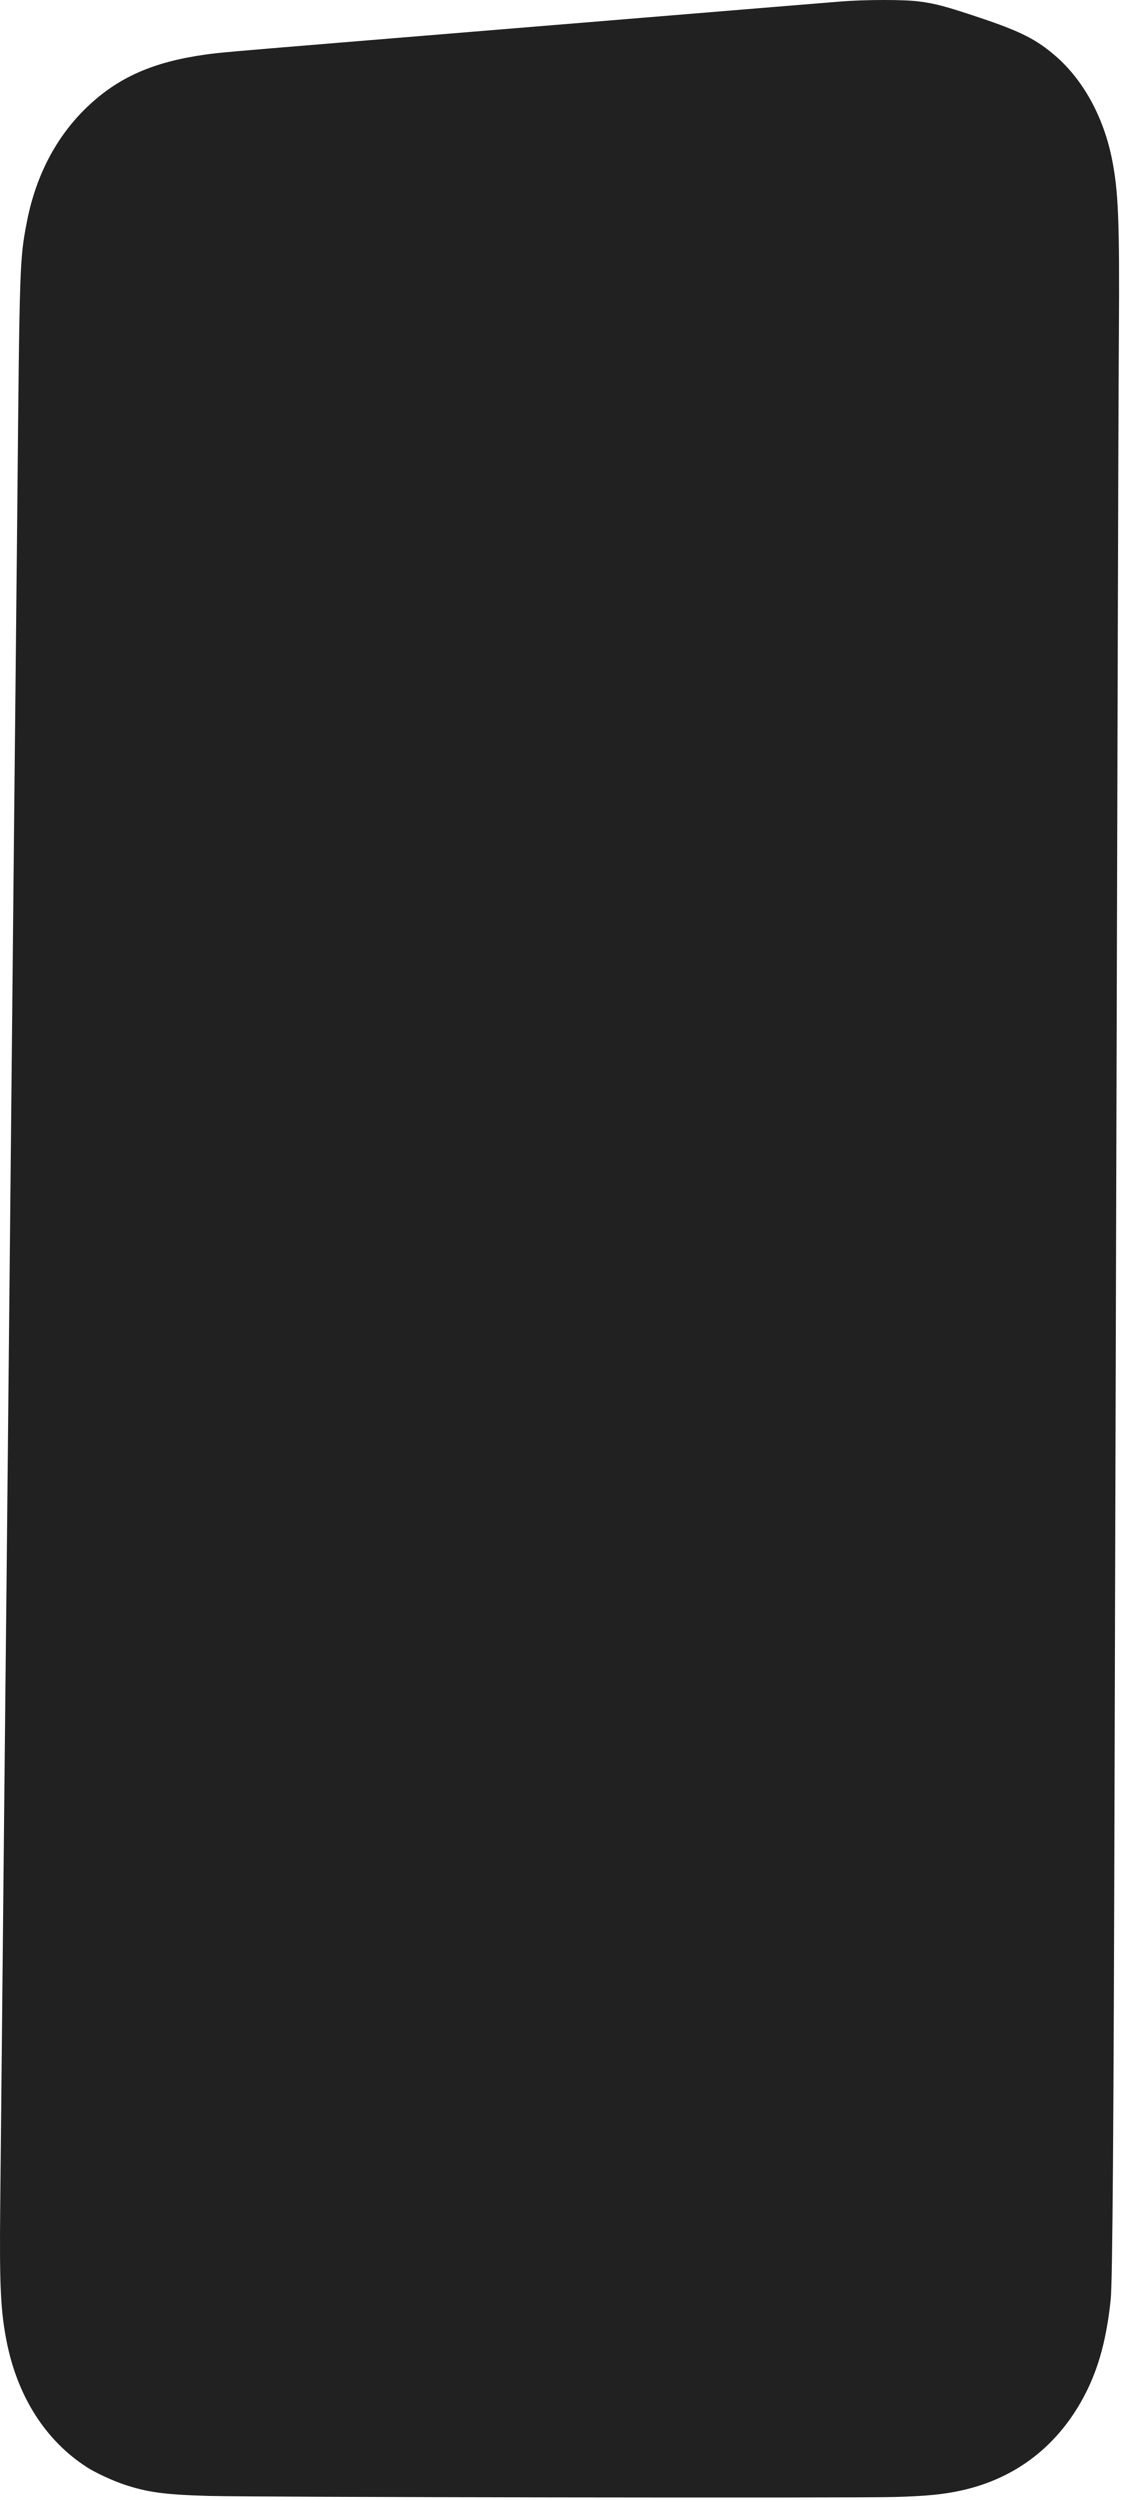 <?xml version="1.0" encoding="utf-8"?>
<svg xmlns="http://www.w3.org/2000/svg" fill="none" height="100%" overflow="visible" preserveAspectRatio="none" style="display: block;" viewBox="0 0 156 347" width="100%">
<path clip-rule="evenodd" d="M116.755 0.211C115.416 0.318 111.163 0.666 107.304 0.983C88.527 2.529 86.5 2.696 75.942 3.559C70.915 3.97 60.83 4.798 55.893 5.204C53.531 5.398 49.245 5.751 46.37 5.987C32.385 7.136 30.409 7.311 28.581 7.567C21.255 8.593 16.395 10.743 12.091 14.864C7.799 18.972 4.954 24.417 3.714 30.893C2.735 36.009 2.718 36.534 2.407 70.104C2.333 78.093 2.237 87.721 2.193 91.499C2.149 95.277 2.05 104.84 1.974 112.75C1.897 120.661 1.769 133.54 1.689 141.372C1.61 149.203 1.45 165.238 1.333 177.006C0.883 222.467 0.836 227.086 0.759 233.819C0.715 237.636 0.617 247.329 0.539 255.357C0.395 270.369 0.194 290.491 0.031 306.232C-0.084 317.36 0.093 320.942 0.968 325.231C2.507 332.78 6.399 338.812 12.088 342.467C13.275 343.228 15.668 344.337 17.286 344.874C20.524 345.947 22.882 346.263 28.971 346.441C35.22 346.621 118.783 346.754 124.273 346.591C128.695 346.461 130.955 346.243 133.433 345.71C141.189 344.041 147.217 339.324 150.873 332.063C152.671 328.492 153.734 324.494 154.289 319.207C154.55 316.729 154.703 295.59 154.838 243.408C154.888 224.241 154.988 188.791 155.061 164.627C155.134 140.463 155.229 106.686 155.272 89.567C155.315 72.448 155.385 52.999 155.429 46.348C155.532 30.586 155.362 26.405 154.427 21.877C153.241 16.14 150.443 11.073 146.638 7.779C143.977 5.474 141.762 4.353 136.159 2.478C131.399 0.884 129.971 0.501 127.667 0.201C125.573 -0.071 120.235 -0.066 116.755 0.211Z" fill="#212121" fill-rule="evenodd" id="Change-Color"/>
</svg>